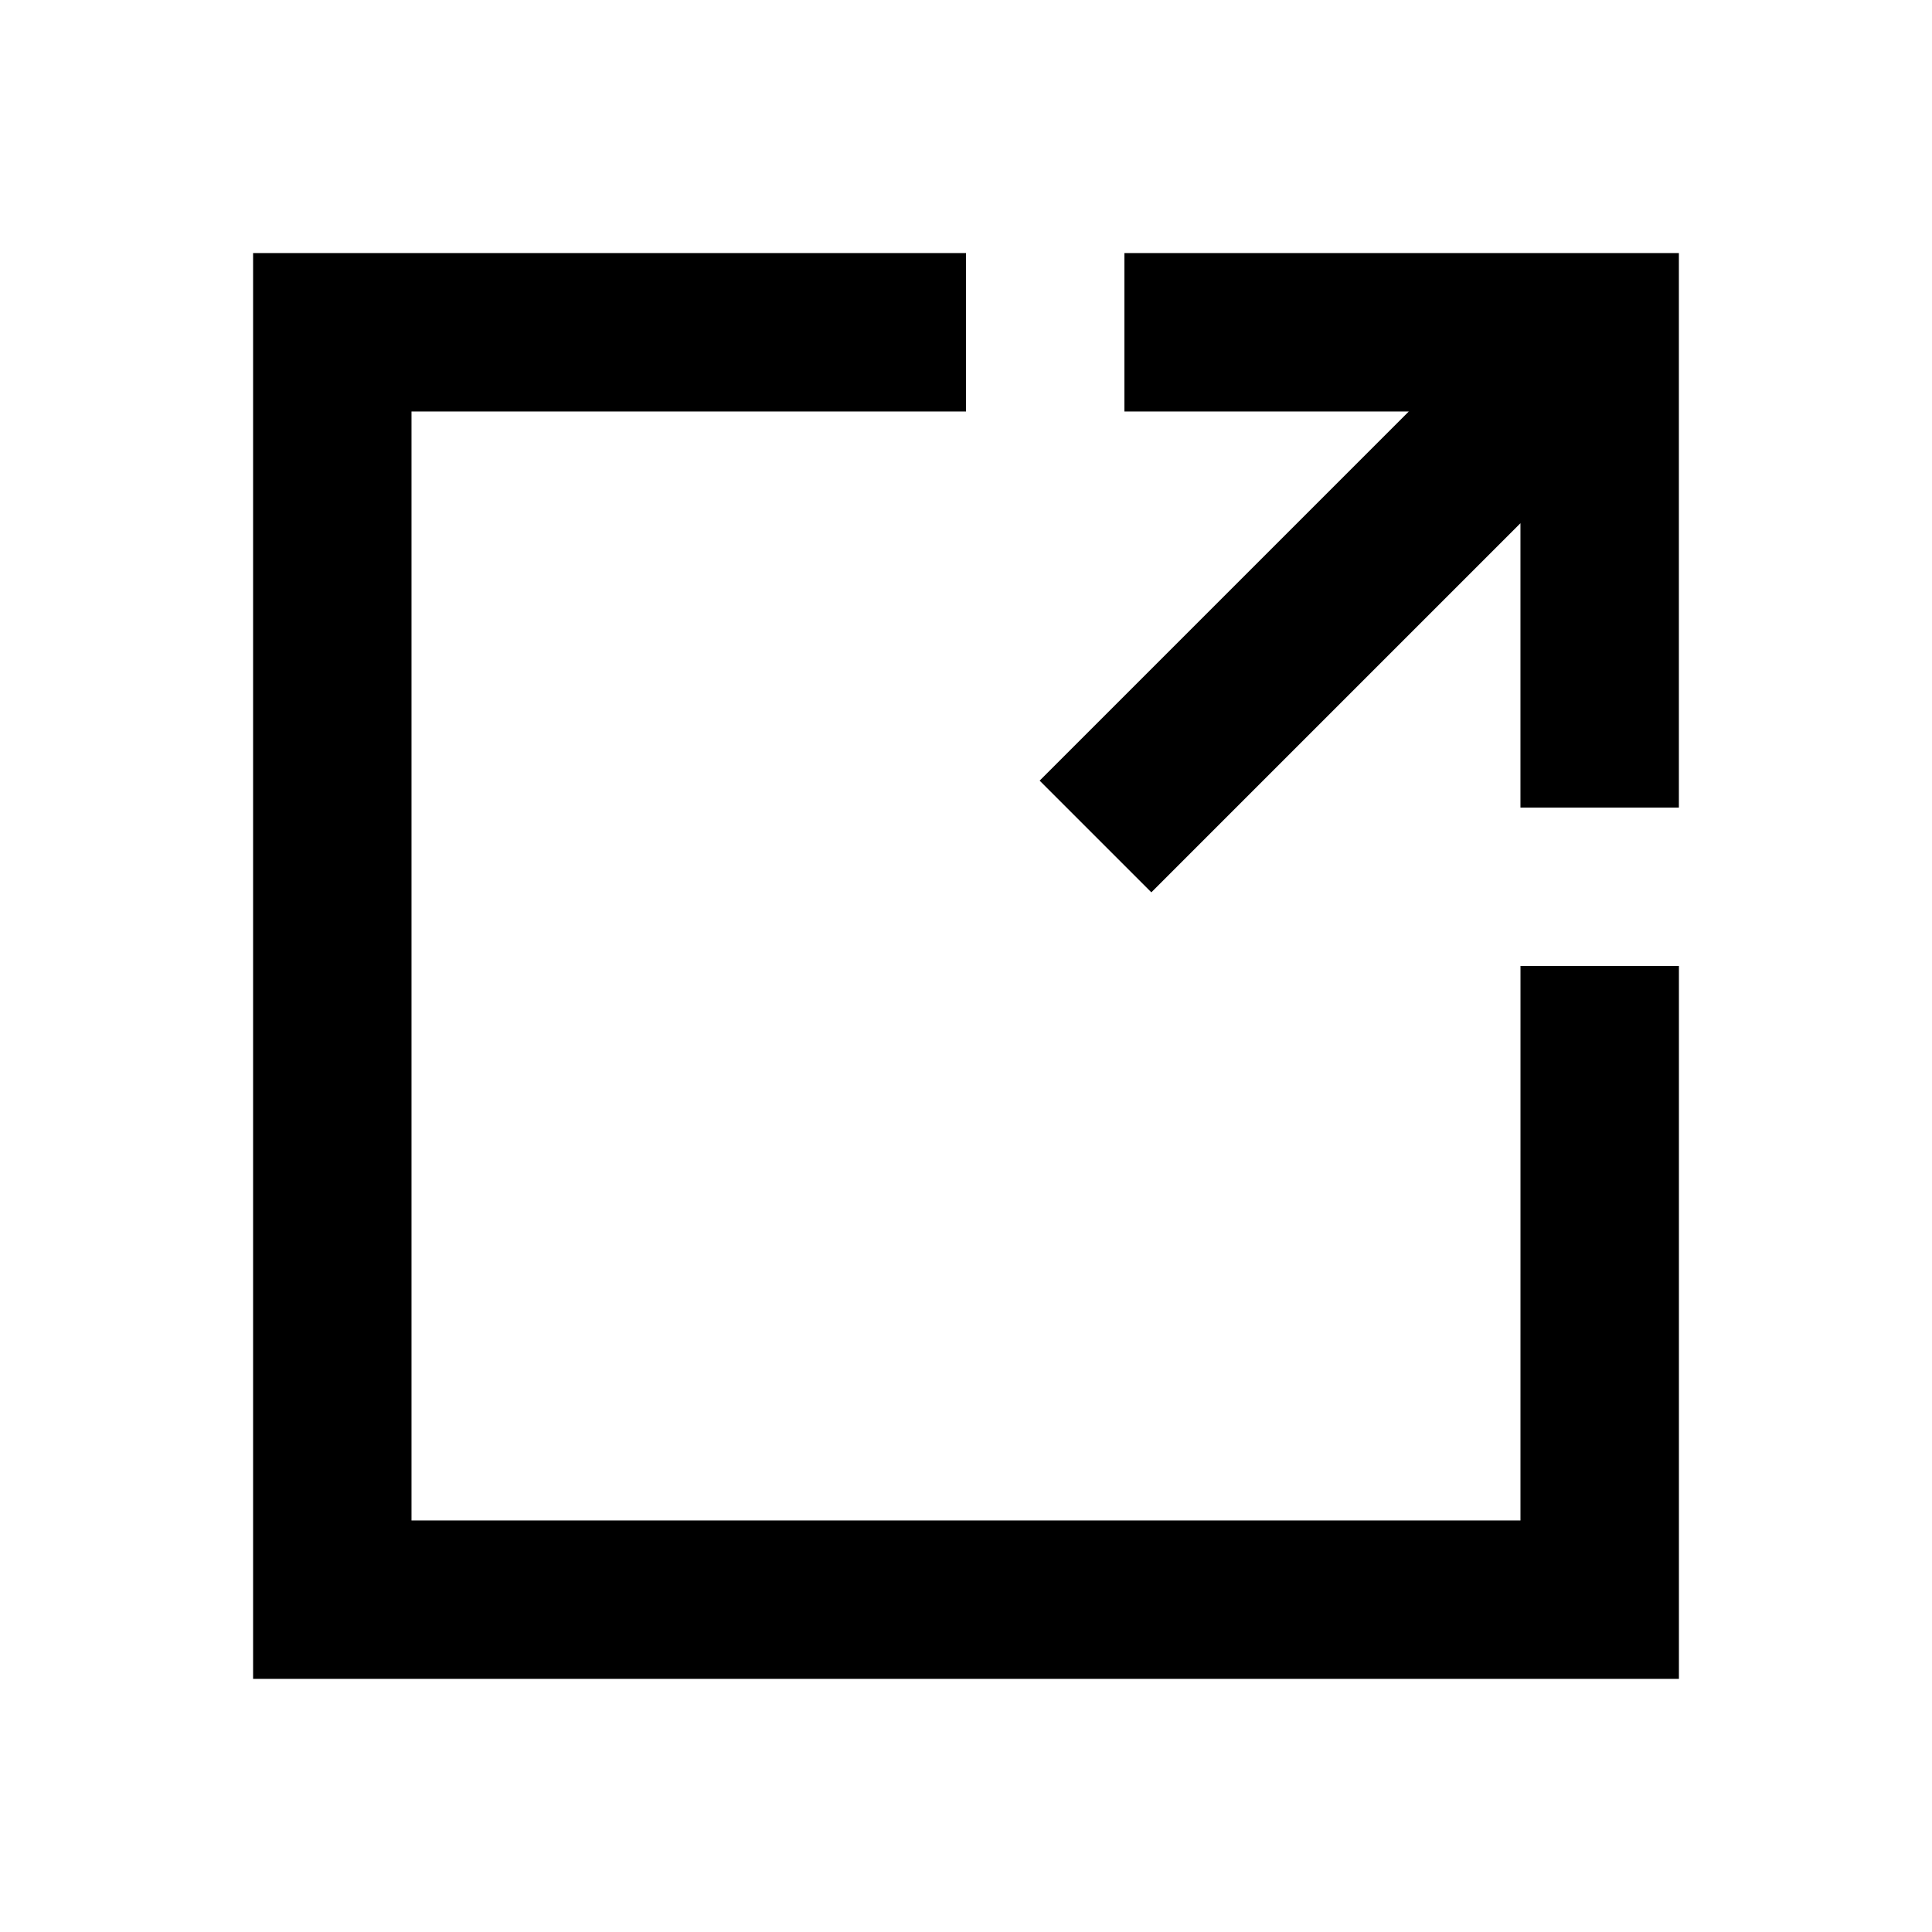 <?xml version="1.0" encoding="UTF-8"?>
<!-- Uploaded to: ICON Repo, www.iconrepo.com, Generator: ICON Repo Mixer Tools -->
<svg fill="#000000" width="800px" height="800px" version="1.1" viewBox="144 144 512 512" xmlns="http://www.w3.org/2000/svg">
 <g>
  <path d="m546.94 546.94h-293.89v-293.89h146.95v-41.984h-188.93v377.86h377.86v-188.93h-41.984z"/>
  <path d="m546.94 211.07h-104.96v41.984h75.359l-97.824 97.824 29.602 29.598 97.82-97.824v75.363h41.984v-146.95z"/>
 </g>
</svg>